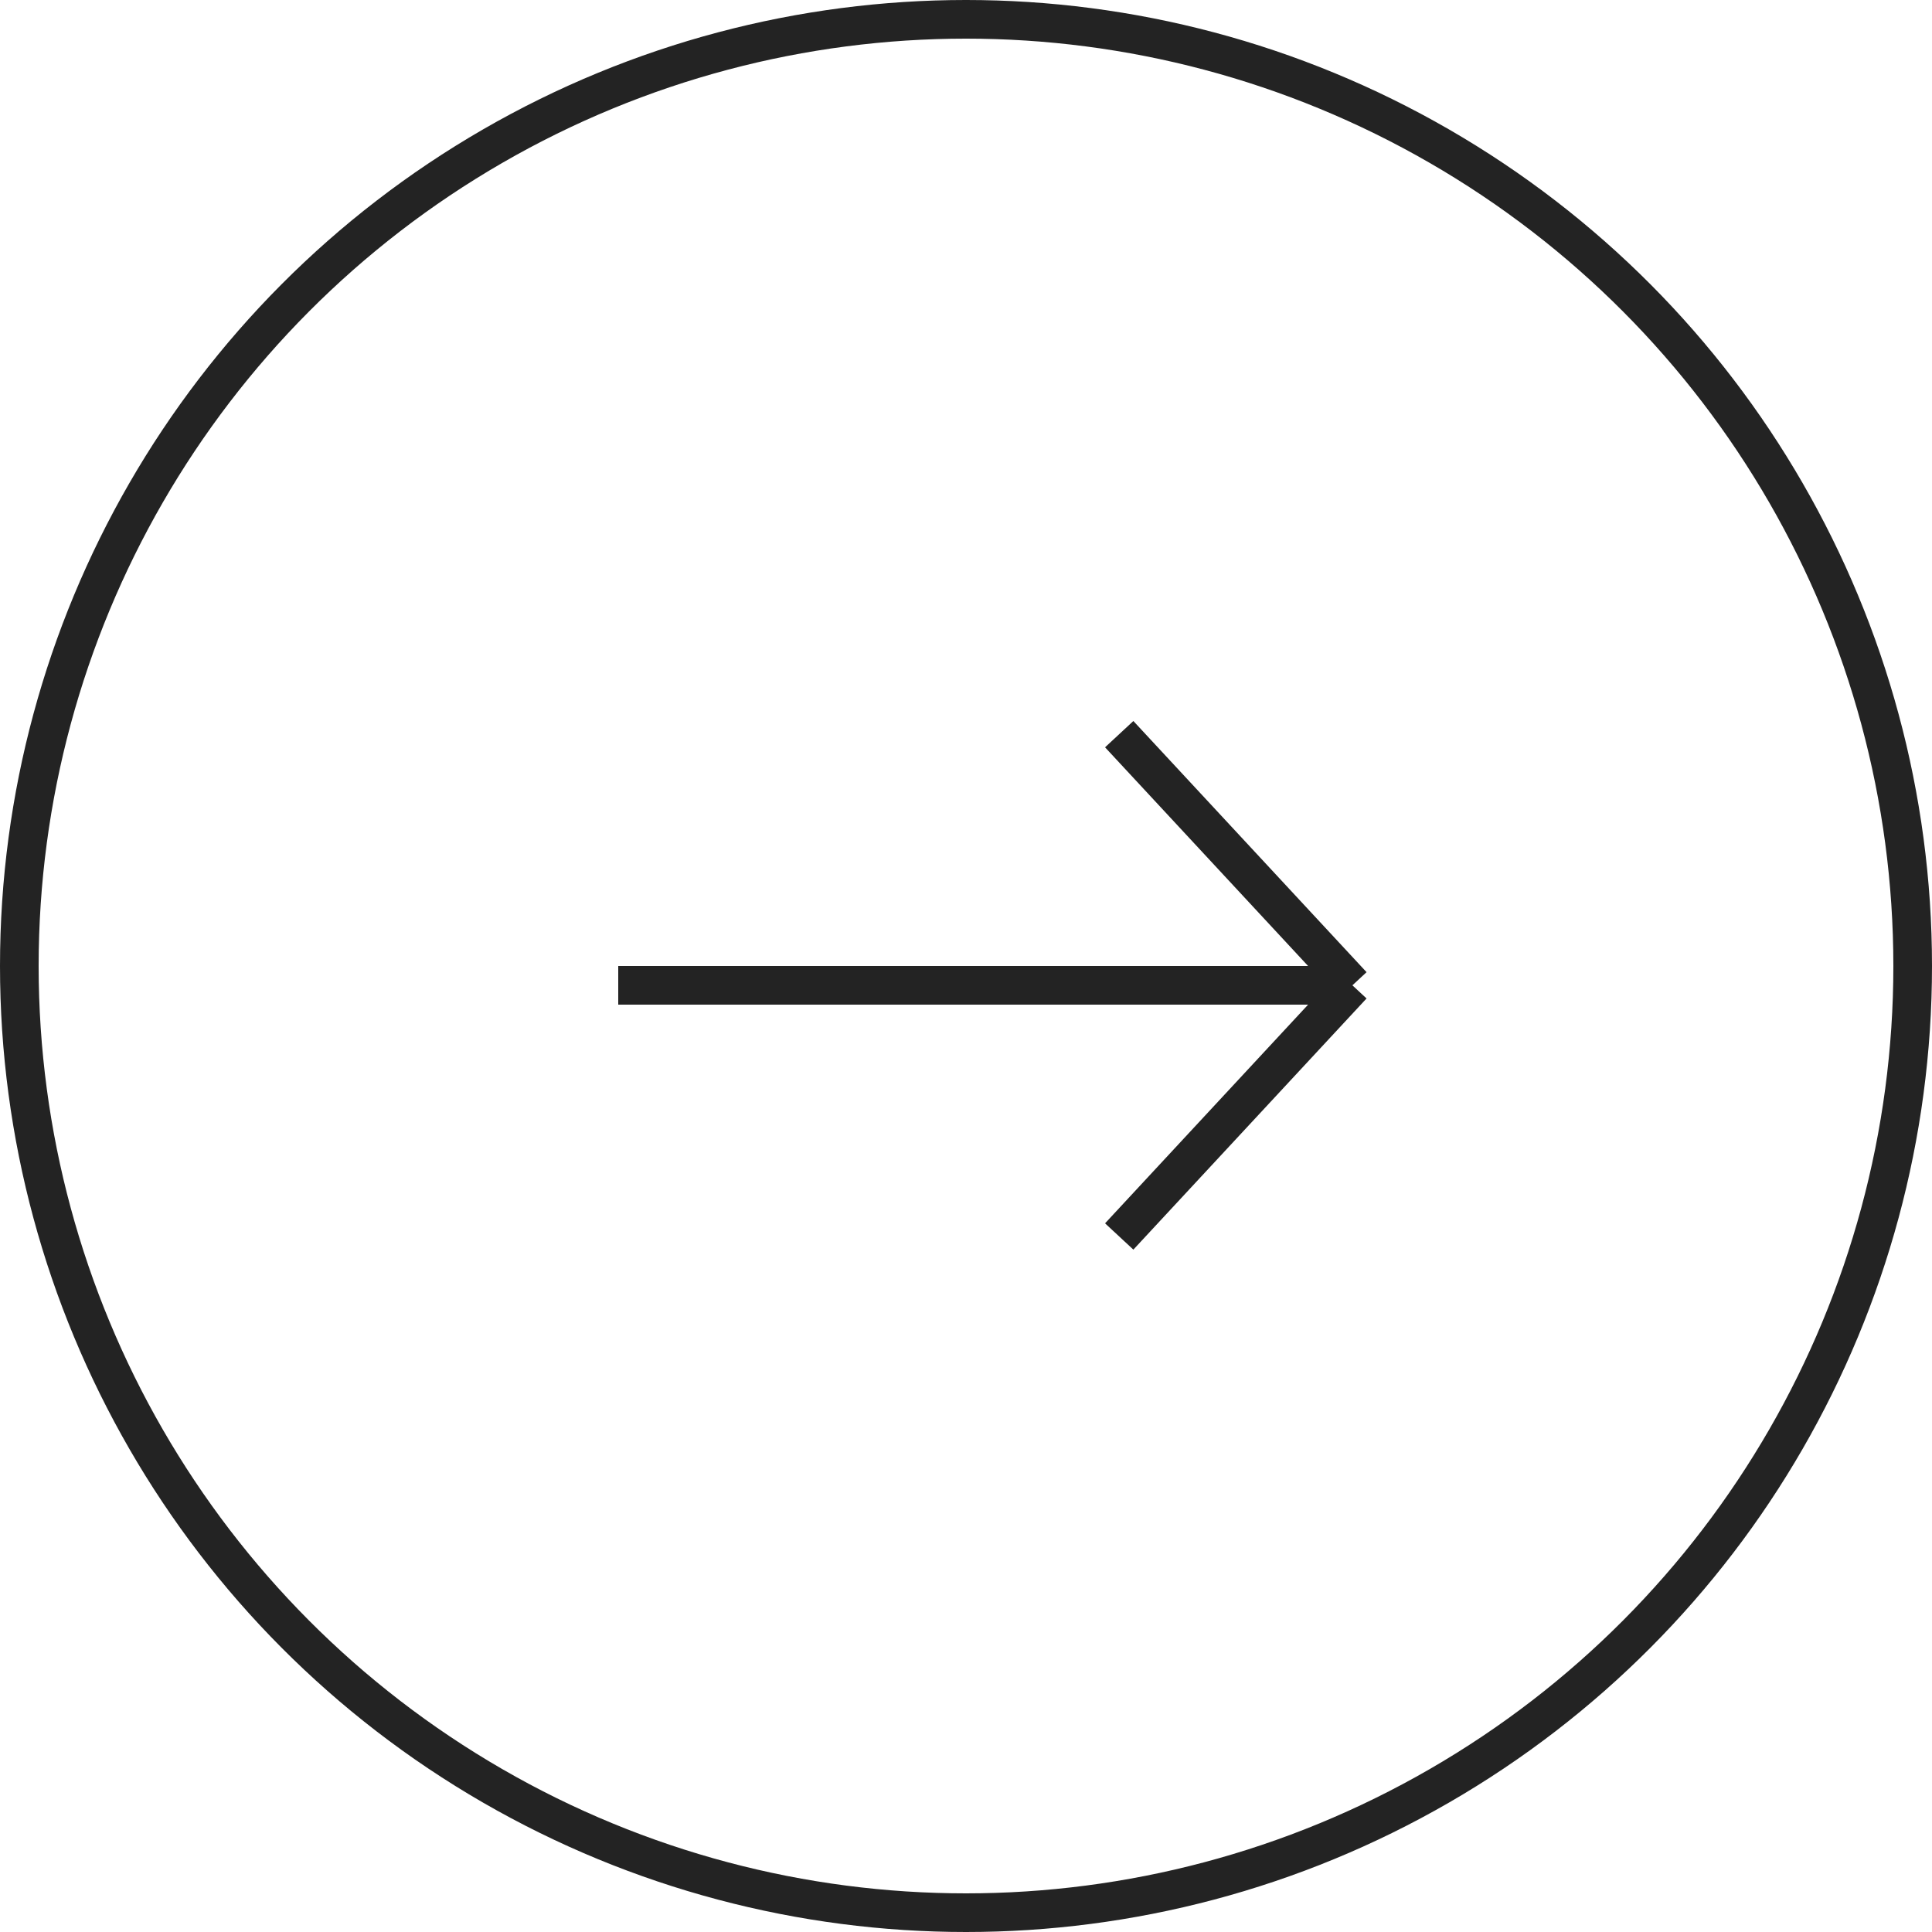 <?xml version="1.0" encoding="UTF-8"?> <svg xmlns="http://www.w3.org/2000/svg" width="50" height="50" viewBox="0 0 50 50" fill="none"> <path d="M16 25.5H35M35 25.5L28.965 19M35 25.5L28.965 32" stroke="#232323"></path> <circle cx="25" cy="25" r="24.5" stroke="#232323"></circle> </svg> 